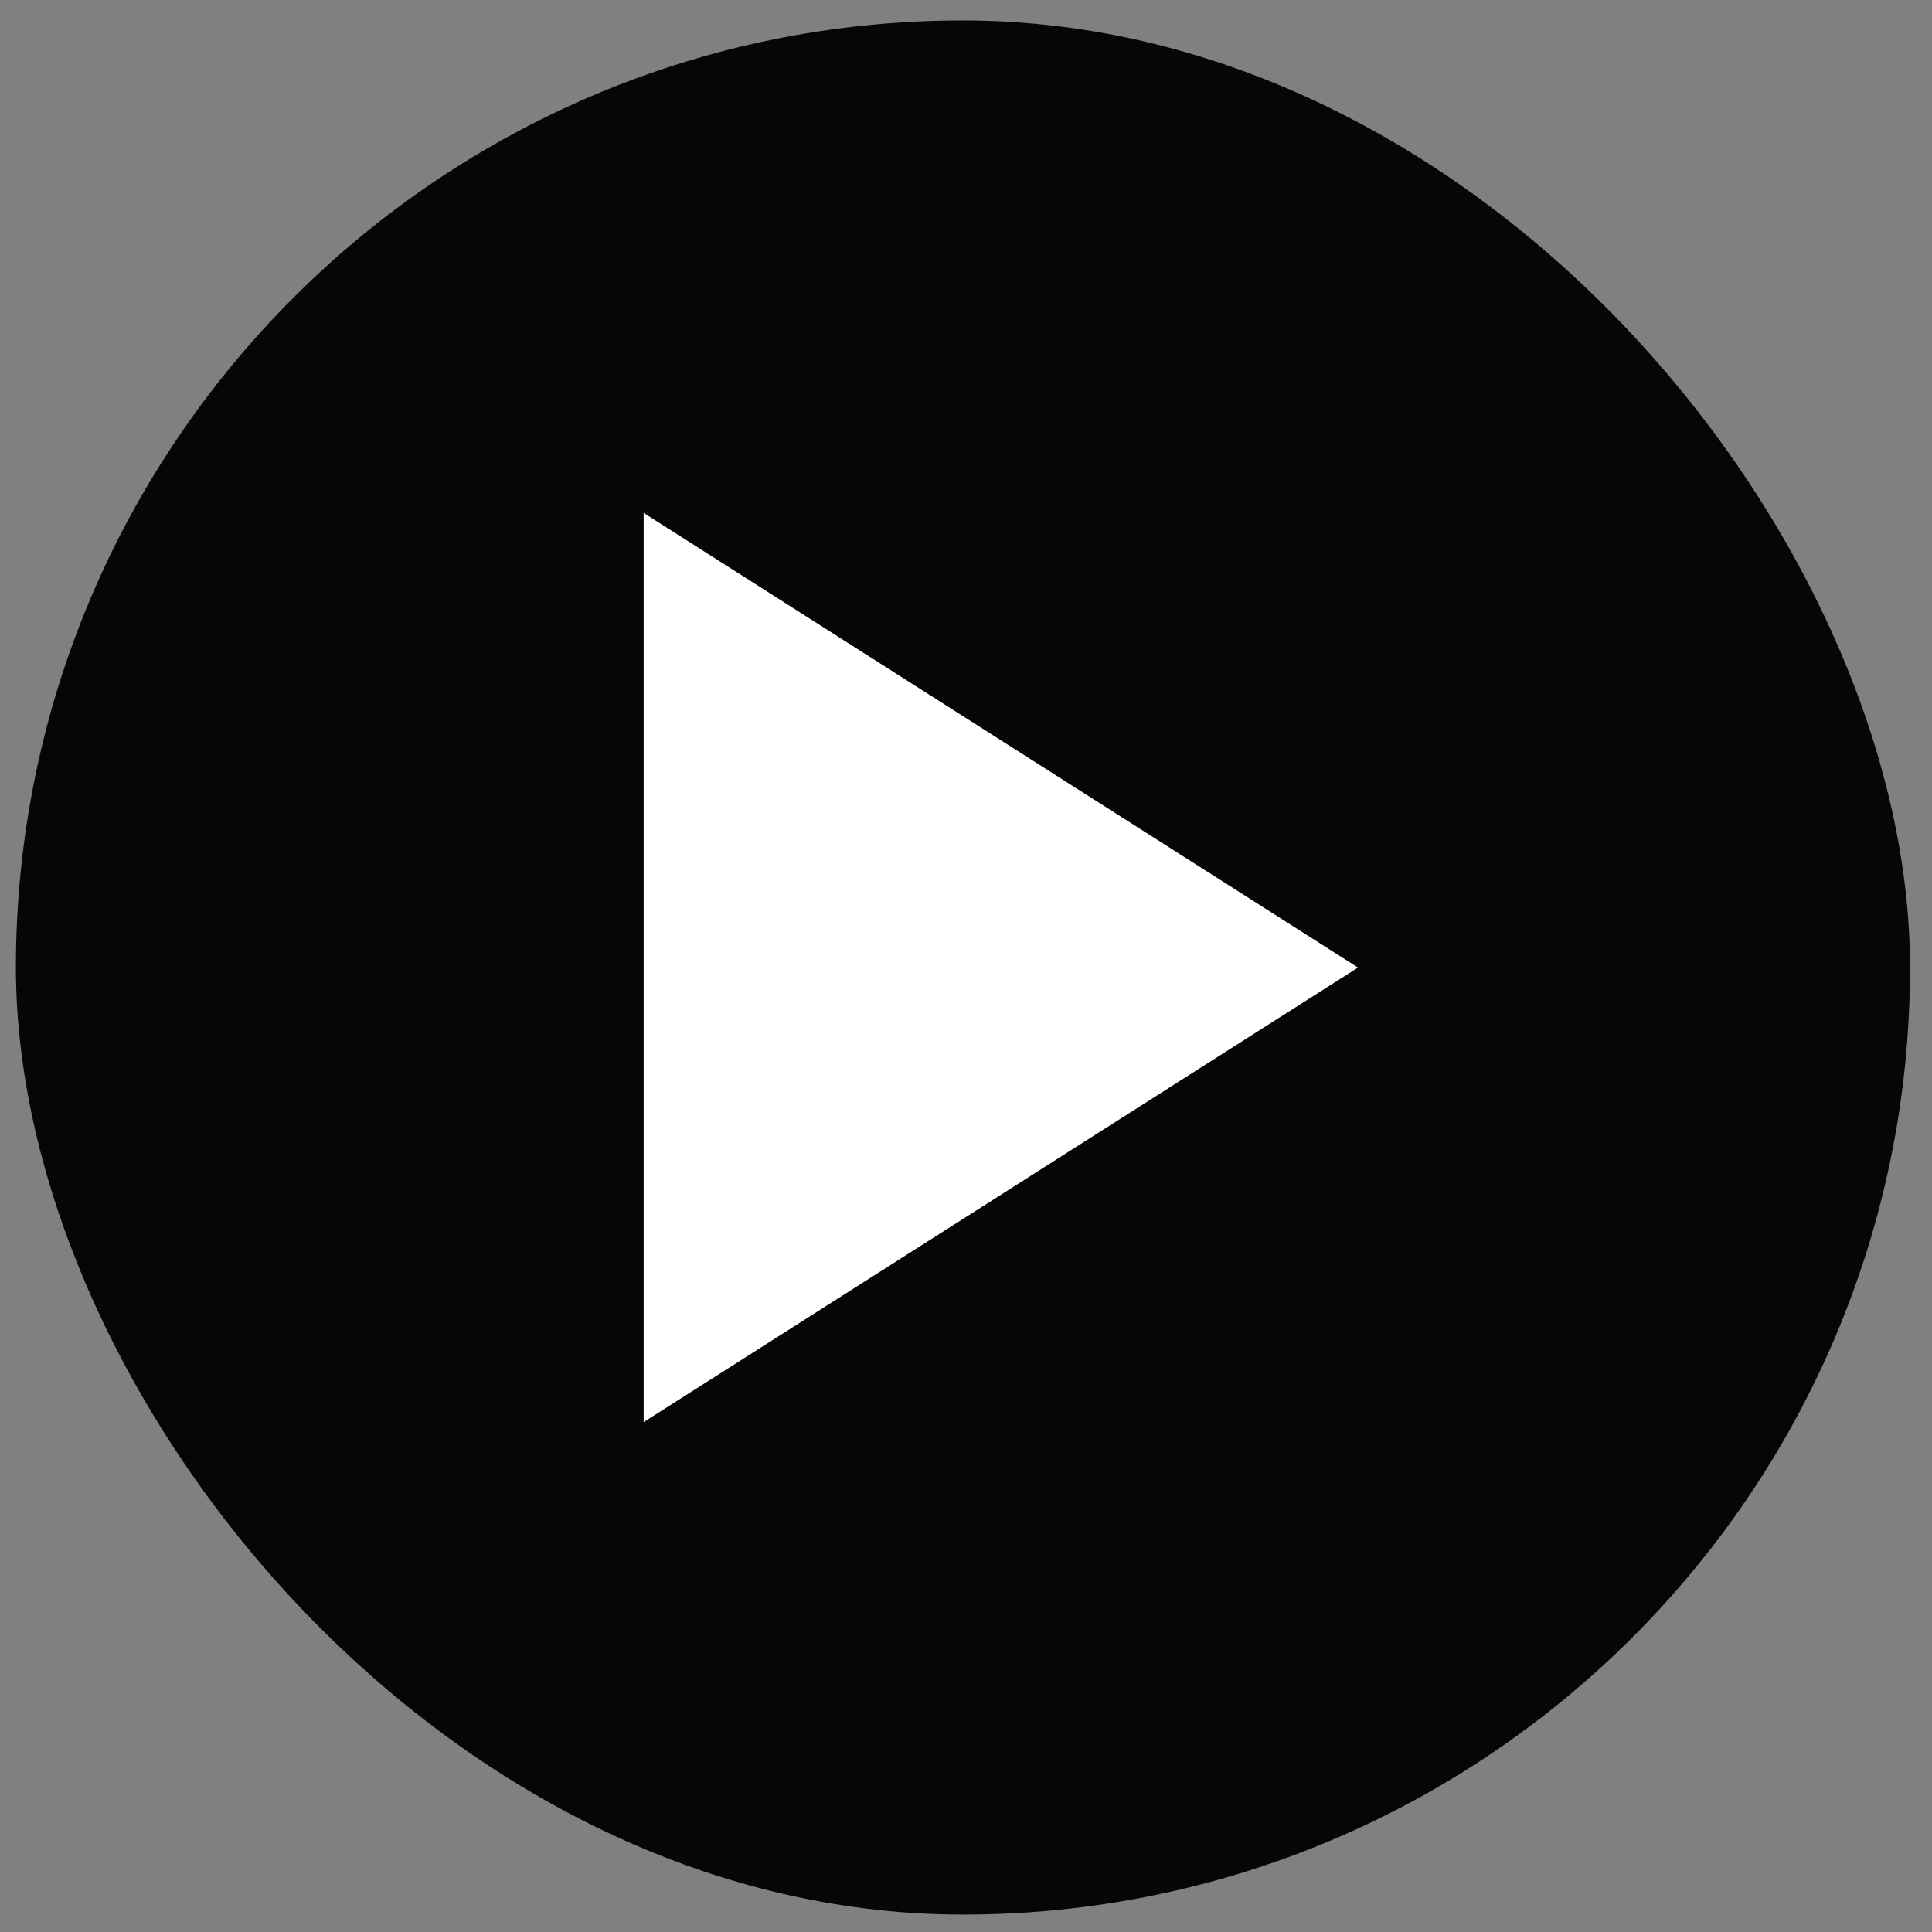 <svg xmlns="http://www.w3.org/2000/svg" width="51" height="51" viewBox="0 0 51 51" fill="none"><rect x="0" y="0" width="51" height="51" fill="#808080" stroke="none"/><rect x="0.42" y="0.54" width="50" height="50" rx="25" fill="#060606"></rect><g clip-path="url(#clip0_23_855)"><g clip-path="url(#clip1_23_855)"><g clip-path="url(#clip2_23_855)"><path d="M35.848 25.541L16.991 13.54L16.991 37.54L35.848 25.541Z" fill="white"></path></g></g></g><defs><clipPath id="clip0_23_855"><rect width="24" height="24" fill="white" transform="translate(14.42 13.54)"></rect></clipPath><clipPath id="clip1_23_855"><rect width="24" height="24" fill="white" transform="translate(14.42 13.54)"></rect></clipPath><clipPath id="clip2_23_855"><rect width="18.857" height="24" fill="white" transform="translate(16.991 13.54)"></rect></clipPath></defs></svg>